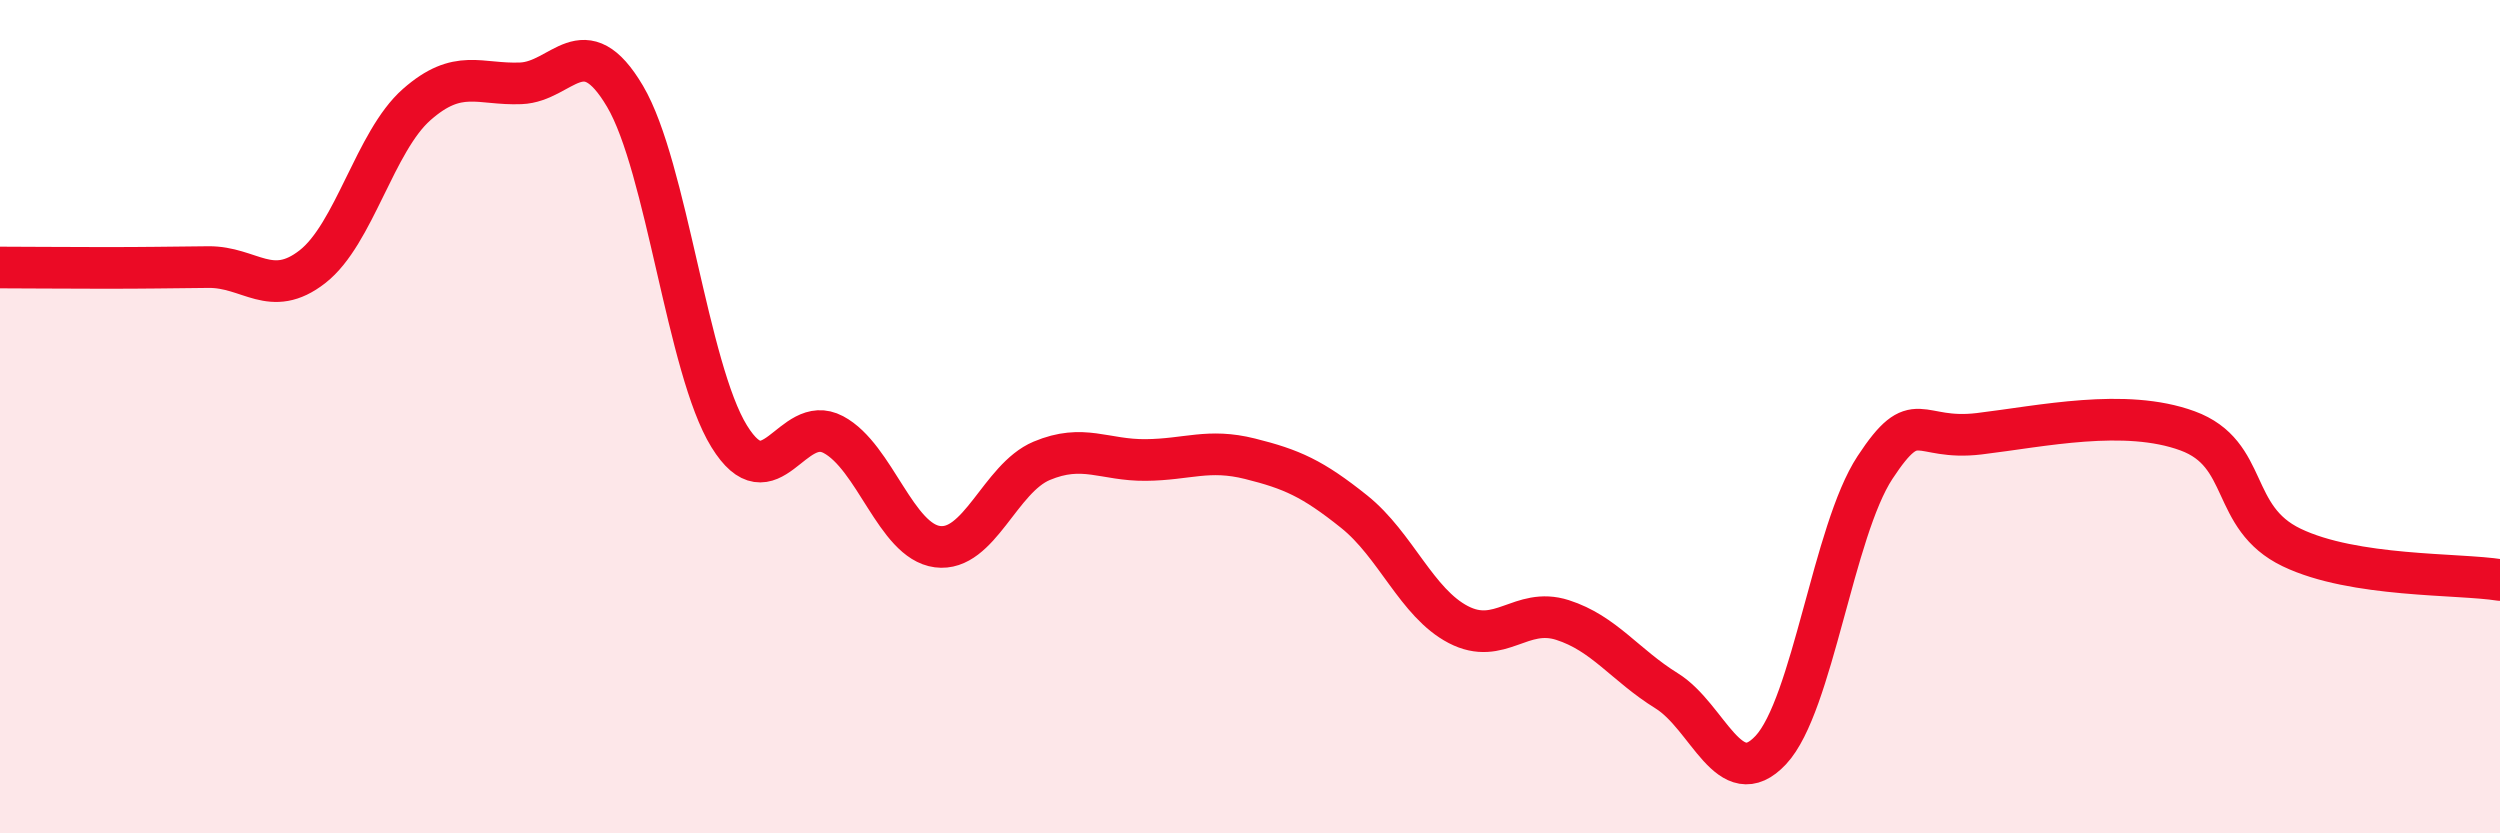
    <svg width="60" height="20" viewBox="0 0 60 20" xmlns="http://www.w3.org/2000/svg">
      <path
        d="M 0,6.42 C 0.5,6.42 1.5,6.43 2.5,6.43 C 3.5,6.43 4,6.42 5,6.41 C 6,6.4 6.5,7.18 7.5,6.4 C 8.5,5.62 9,3.39 10,2.51 C 11,1.63 11.5,2.04 12.5,2 C 13.5,1.96 14,0.62 15,2.31 C 16,4 16.5,8.85 17.5,10.47 C 18.5,12.09 19,9.9 20,10.43 C 21,10.96 21.5,12.99 22.5,13.12 C 23.5,13.25 24,11.48 25,11.06 C 26,10.64 26.5,11.05 27.5,11.04 C 28.5,11.03 29,10.76 30,11.01 C 31,11.26 31.5,11.48 32.5,12.28 C 33.5,13.08 34,14.47 35,14.99 C 36,15.51 36.5,14.56 37.5,14.88 C 38.5,15.2 39,15.96 40,16.58 C 41,17.2 41.5,19.07 42.5,18 C 43.5,16.93 44,12.74 45,11.22 C 46,9.7 46,10.59 47.5,10.41 C 49,10.23 51,9.79 52.5,10.34 C 54,10.89 53.5,12.42 55,13.14 C 56.5,13.86 59,13.76 60,13.92L60 20L0 20Z"
        fill="#EB0A25"
        opacity="0.1"
        stroke-linecap="round"
        stroke-linejoin="round"
      />
      <path
        d="M 0,6.42 C 0.5,6.42 1.5,6.43 2.5,6.43 C 3.5,6.43 4,6.42 5,6.41 C 6,6.4 6.5,7.18 7.5,6.4 C 8.5,5.62 9,3.39 10,2.51 C 11,1.63 11.5,2.04 12.5,2 C 13.5,1.96 14,0.62 15,2.31 C 16,4 16.5,8.85 17.5,10.47 C 18.5,12.09 19,9.9 20,10.43 C 21,10.96 21.5,12.99 22.5,13.12 C 23.5,13.25 24,11.48 25,11.06 C 26,10.64 26.5,11.05 27.5,11.04 C 28.5,11.03 29,10.76 30,11.01 C 31,11.26 31.5,11.48 32.5,12.28 C 33.5,13.08 34,14.47 35,14.99 C 36,15.51 36.5,14.56 37.5,14.88 C 38.5,15.2 39,15.96 40,16.58 C 41,17.2 41.5,19.07 42.5,18 C 43.5,16.93 44,12.74 45,11.22 C 46,9.7 46,10.59 47.5,10.41 C 49,10.23 51,9.79 52.5,10.34 C 54,10.89 53.5,12.42 55,13.14 C 56.5,13.86 59,13.76 60,13.92"
        stroke="#EB0A25"
        stroke-width="1"
        fill="none"
        stroke-linecap="round"
        stroke-linejoin="round"
      />
    </svg>
  